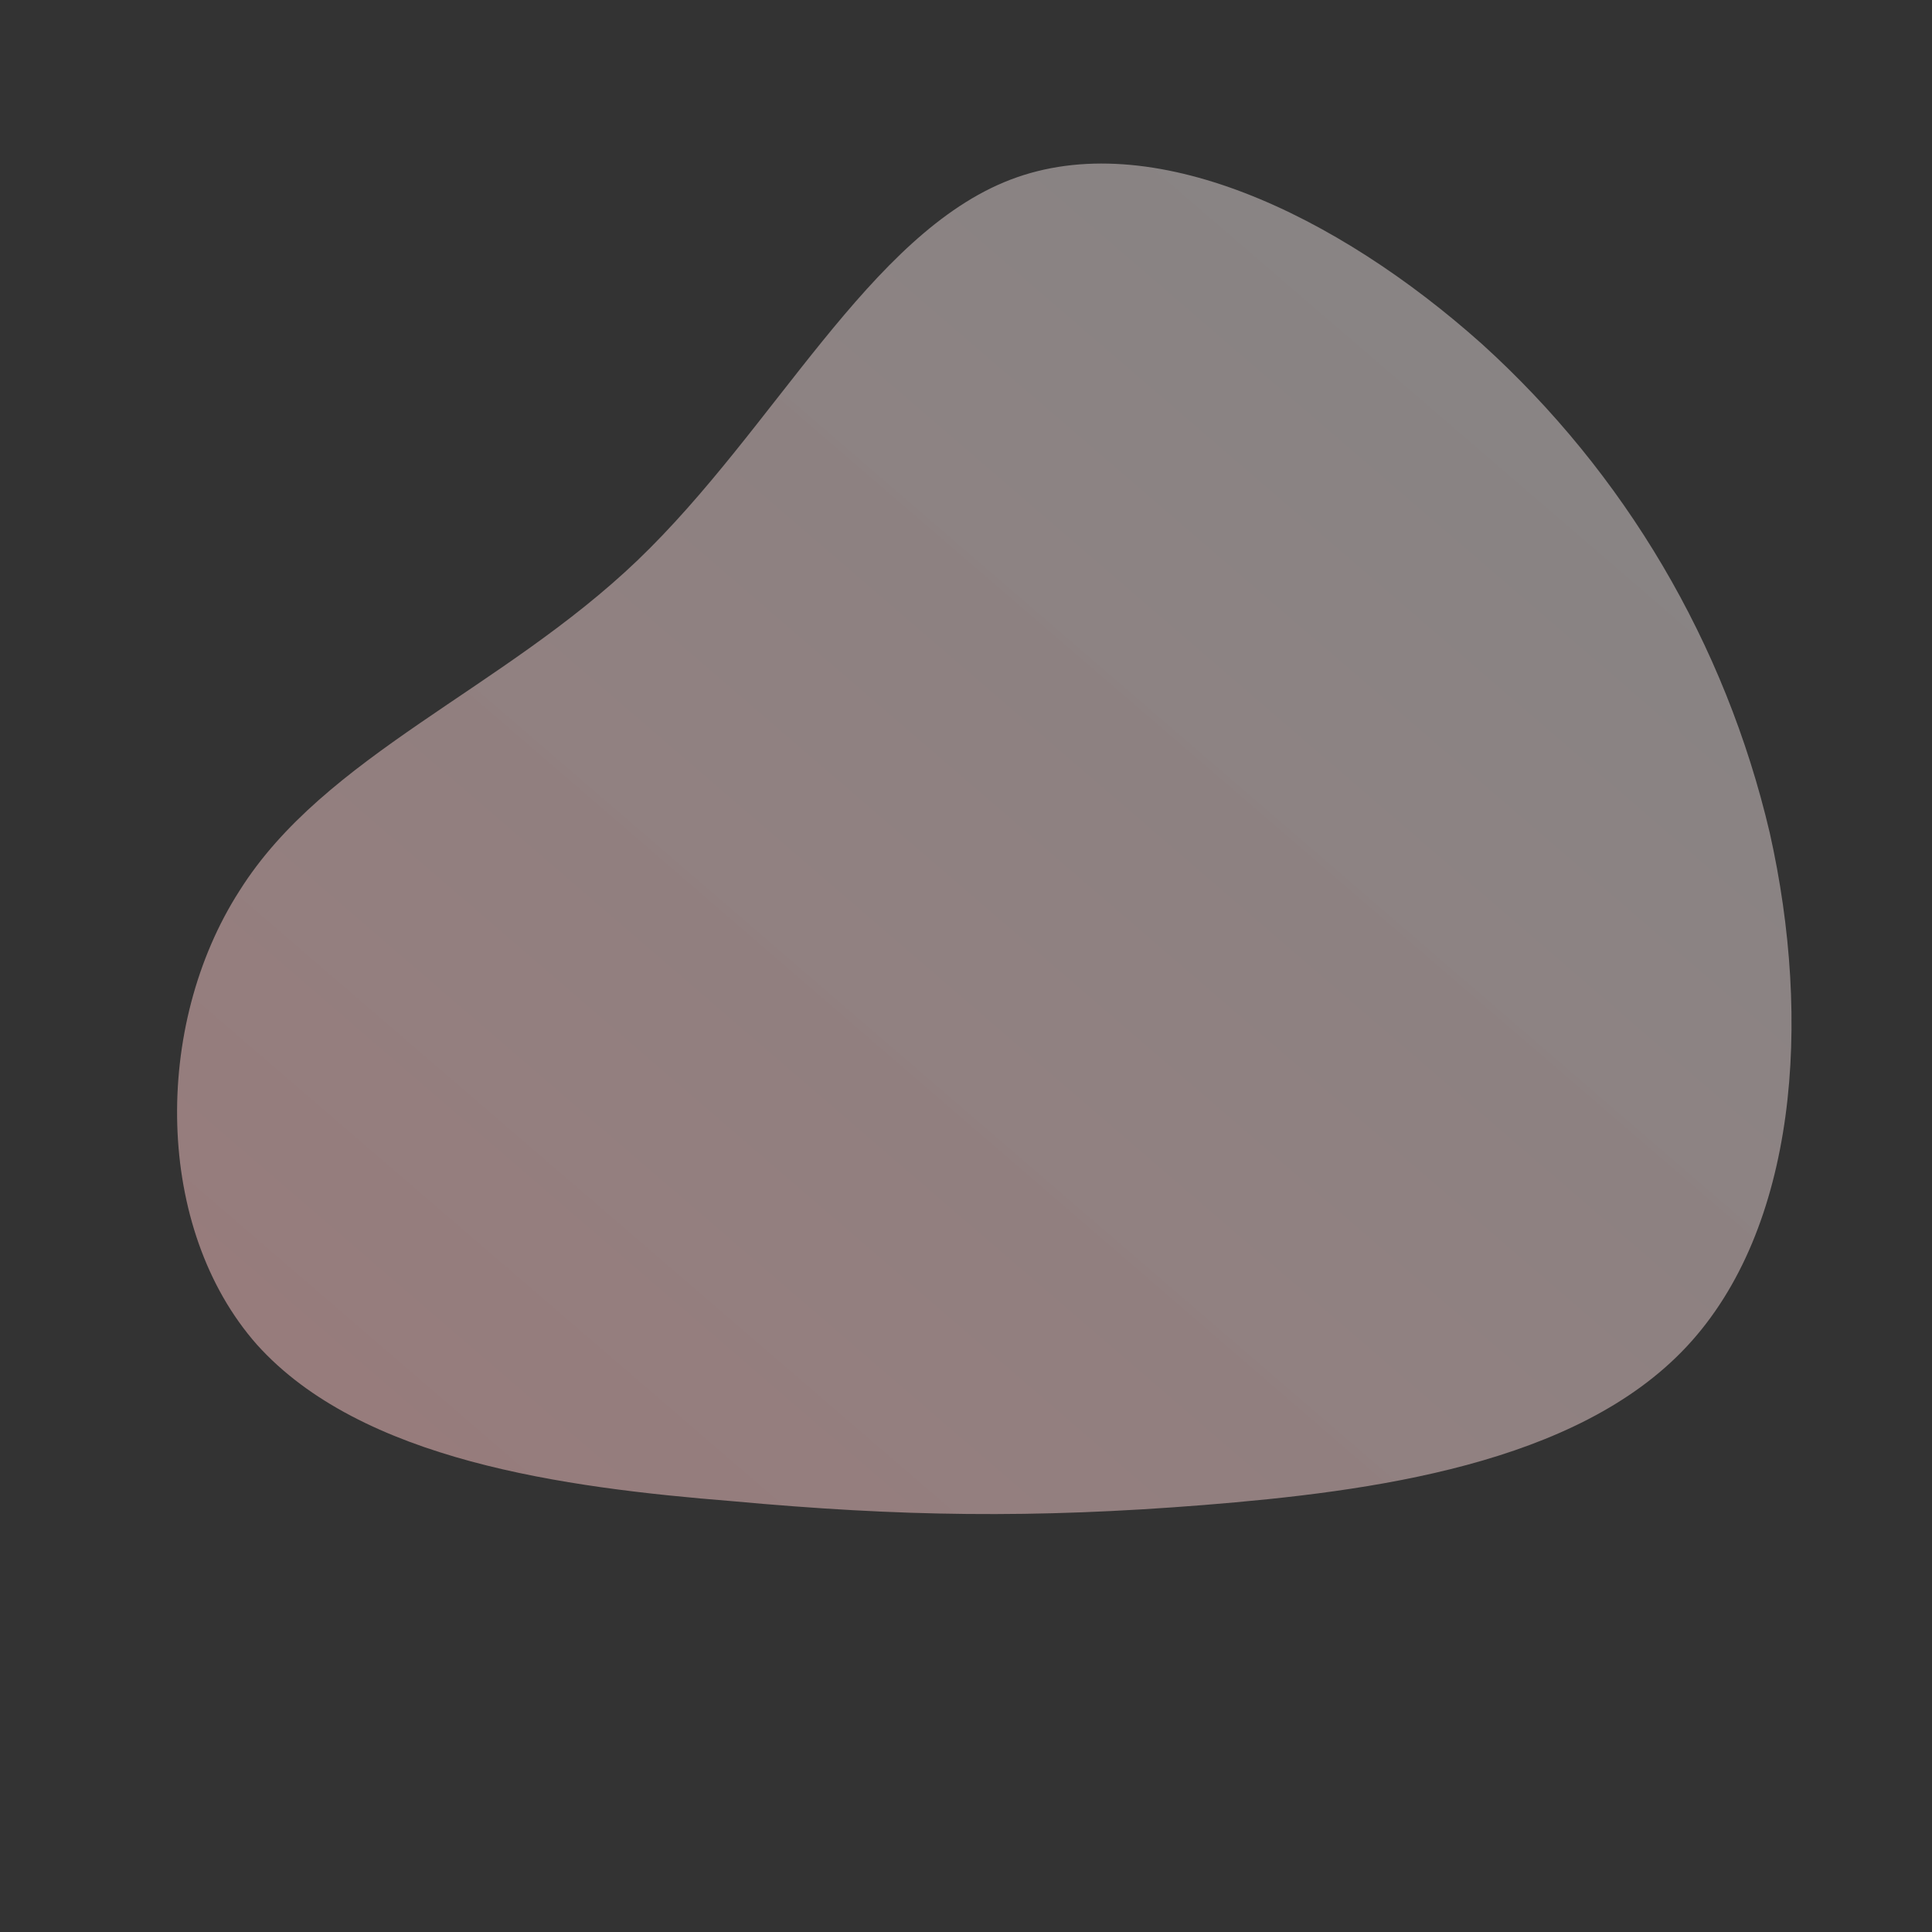 <!--?xml version="1.0" standalone="no"?-->
              <svg id="sw-js-blob-svg" viewBox="0 0 100 100" xmlns="http://www.w3.org/2000/svg" version="1.1">
                    <rect x="0" y="0" width="100" height="100" fill="#333333" stroke="none"/>
                    <defs> 
                        <linearGradient id="sw-gradient" x1="0" x2="1" y1="1" y2="0">
                            <stop id="stop1" stop-color="rgba(255, 194.382, 194.382, 0.5)" offset="0%"></stop>
                            <stop id="stop2" stop-color="rgba(255, 255, 255, 0.4)" offset="100%"></stop>
                        </linearGradient>
                    </defs>
                <path fill="url(#sw-gradient)" d="M26.7,-32.2C34.1,-25.5,39.3,-16.7,41.6,-6.9C43.8,2.9,43,13.6,37.3,19.7C31.6,25.8,21,27.2,12.3,27.9C3.5,28.6,-3.4,28.5,-12.1,27.7C-20.8,27,-31.3,25.6,-36.7,19.6C-42,13.6,-42.1,3.1,-37.6,-3.9C-33.2,-10.9,-24,-14.3,-17,-21C-9.9,-27.8,-5,-37.9,2.3,-40.7C9.6,-43.5,19.2,-38.9,26.7,-32.2Z" width="100%" height="100%" transform="translate(50 50)" stroke-width="0" style="transition: all 0.3s ease 0s;"></path>
              </svg>